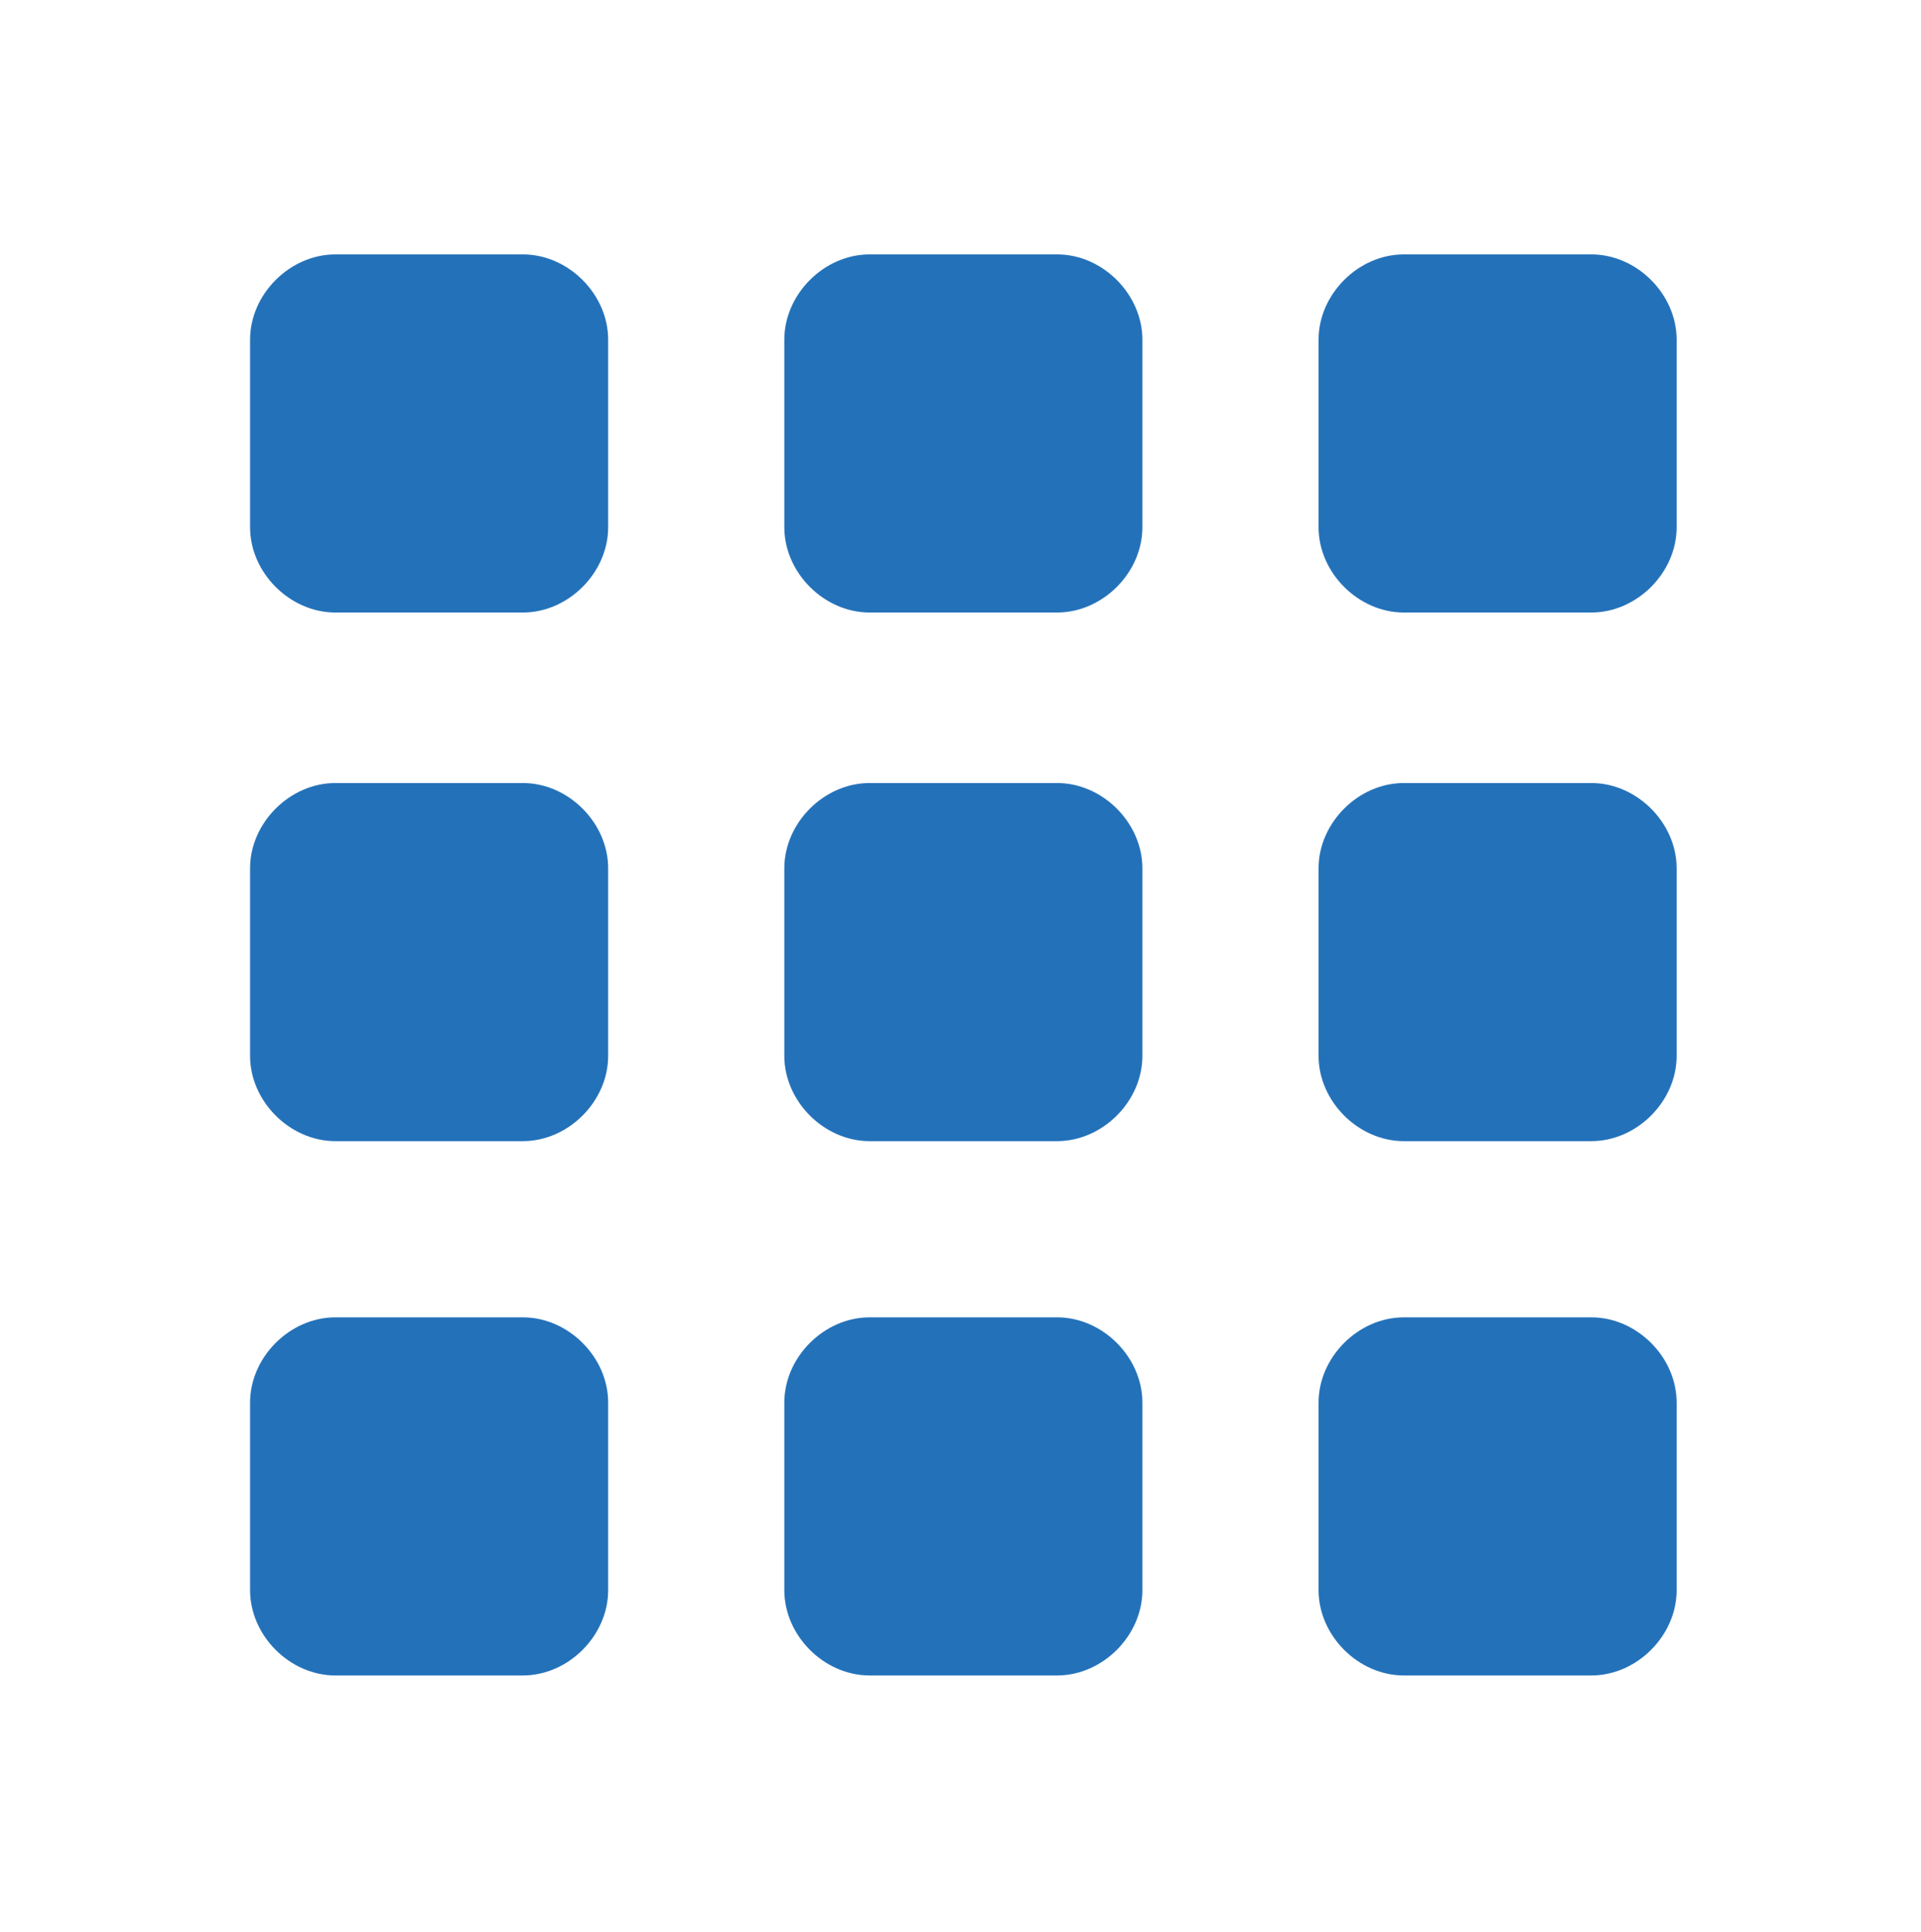 <svg width="179" height="180" viewBox="0 0 179 180" fill="none" xmlns="http://www.w3.org/2000/svg">
<path d="M31.247 57.067H48.723C52.959 57.067 56.667 53.36 56.667 49.123V31.647C56.667 27.41 52.959 23.703 48.723 23.703H31.247C27.01 23.703 23.303 27.41 23.303 31.647V49.123C23.303 53.36 27.01 57.067 31.247 57.067ZM81.028 156.1H98.504C102.741 156.1 106.448 152.392 106.448 148.156V130.679C106.448 126.443 102.741 122.736 98.504 122.736H81.028C76.791 122.736 73.084 126.443 73.084 130.679V148.156C73.084 152.392 76.791 156.1 81.028 156.1ZM31.247 156.1H48.723C52.959 156.1 56.667 152.392 56.667 148.156V130.679C56.667 126.443 52.959 122.736 48.723 122.736H31.247C27.01 122.736 23.303 126.443 23.303 130.679V148.156C23.303 152.392 27.01 156.1 31.247 156.1ZM31.247 106.319H48.723C52.959 106.319 56.667 102.611 56.667 98.375V80.898C56.667 76.662 52.959 72.955 48.723 72.955H31.247C27.01 72.955 23.303 76.662 23.303 80.898V98.375C23.303 102.611 27.01 106.319 31.247 106.319ZM81.028 106.319H98.504C102.741 106.319 106.448 102.611 106.448 98.375V80.898C106.448 76.662 102.741 72.955 98.504 72.955H81.028C76.791 72.955 73.084 76.662 73.084 80.898V98.375C73.084 102.611 76.791 106.319 81.028 106.319ZM122.865 31.647V49.123C122.865 53.36 126.572 57.067 130.809 57.067H148.285C152.522 57.067 156.229 53.36 156.229 49.123V31.647C156.229 27.41 152.522 23.703 148.285 23.703H130.809C126.572 23.703 122.865 27.41 122.865 31.647ZM81.028 57.067H98.504C102.741 57.067 106.448 53.36 106.448 49.123V31.647C106.448 27.41 102.741 23.703 98.504 23.703H81.028C76.791 23.703 73.084 27.41 73.084 31.647V49.123C73.084 53.36 76.791 57.067 81.028 57.067ZM130.809 106.319H148.285C152.522 106.319 156.229 102.611 156.229 98.375V80.898C156.229 76.662 152.522 72.955 148.285 72.955H130.809C126.572 72.955 122.865 76.662 122.865 80.898V98.375C122.865 102.611 126.572 106.319 130.809 106.319ZM130.809 156.1H148.285C152.522 156.1 156.229 152.392 156.229 148.156V130.679C156.229 126.443 152.522 122.736 148.285 122.736H130.809C126.572 122.736 122.865 126.443 122.865 130.679V148.156C122.865 152.392 126.572 156.1 130.809 156.1Z" fill="#2371B9"/>
</svg>
